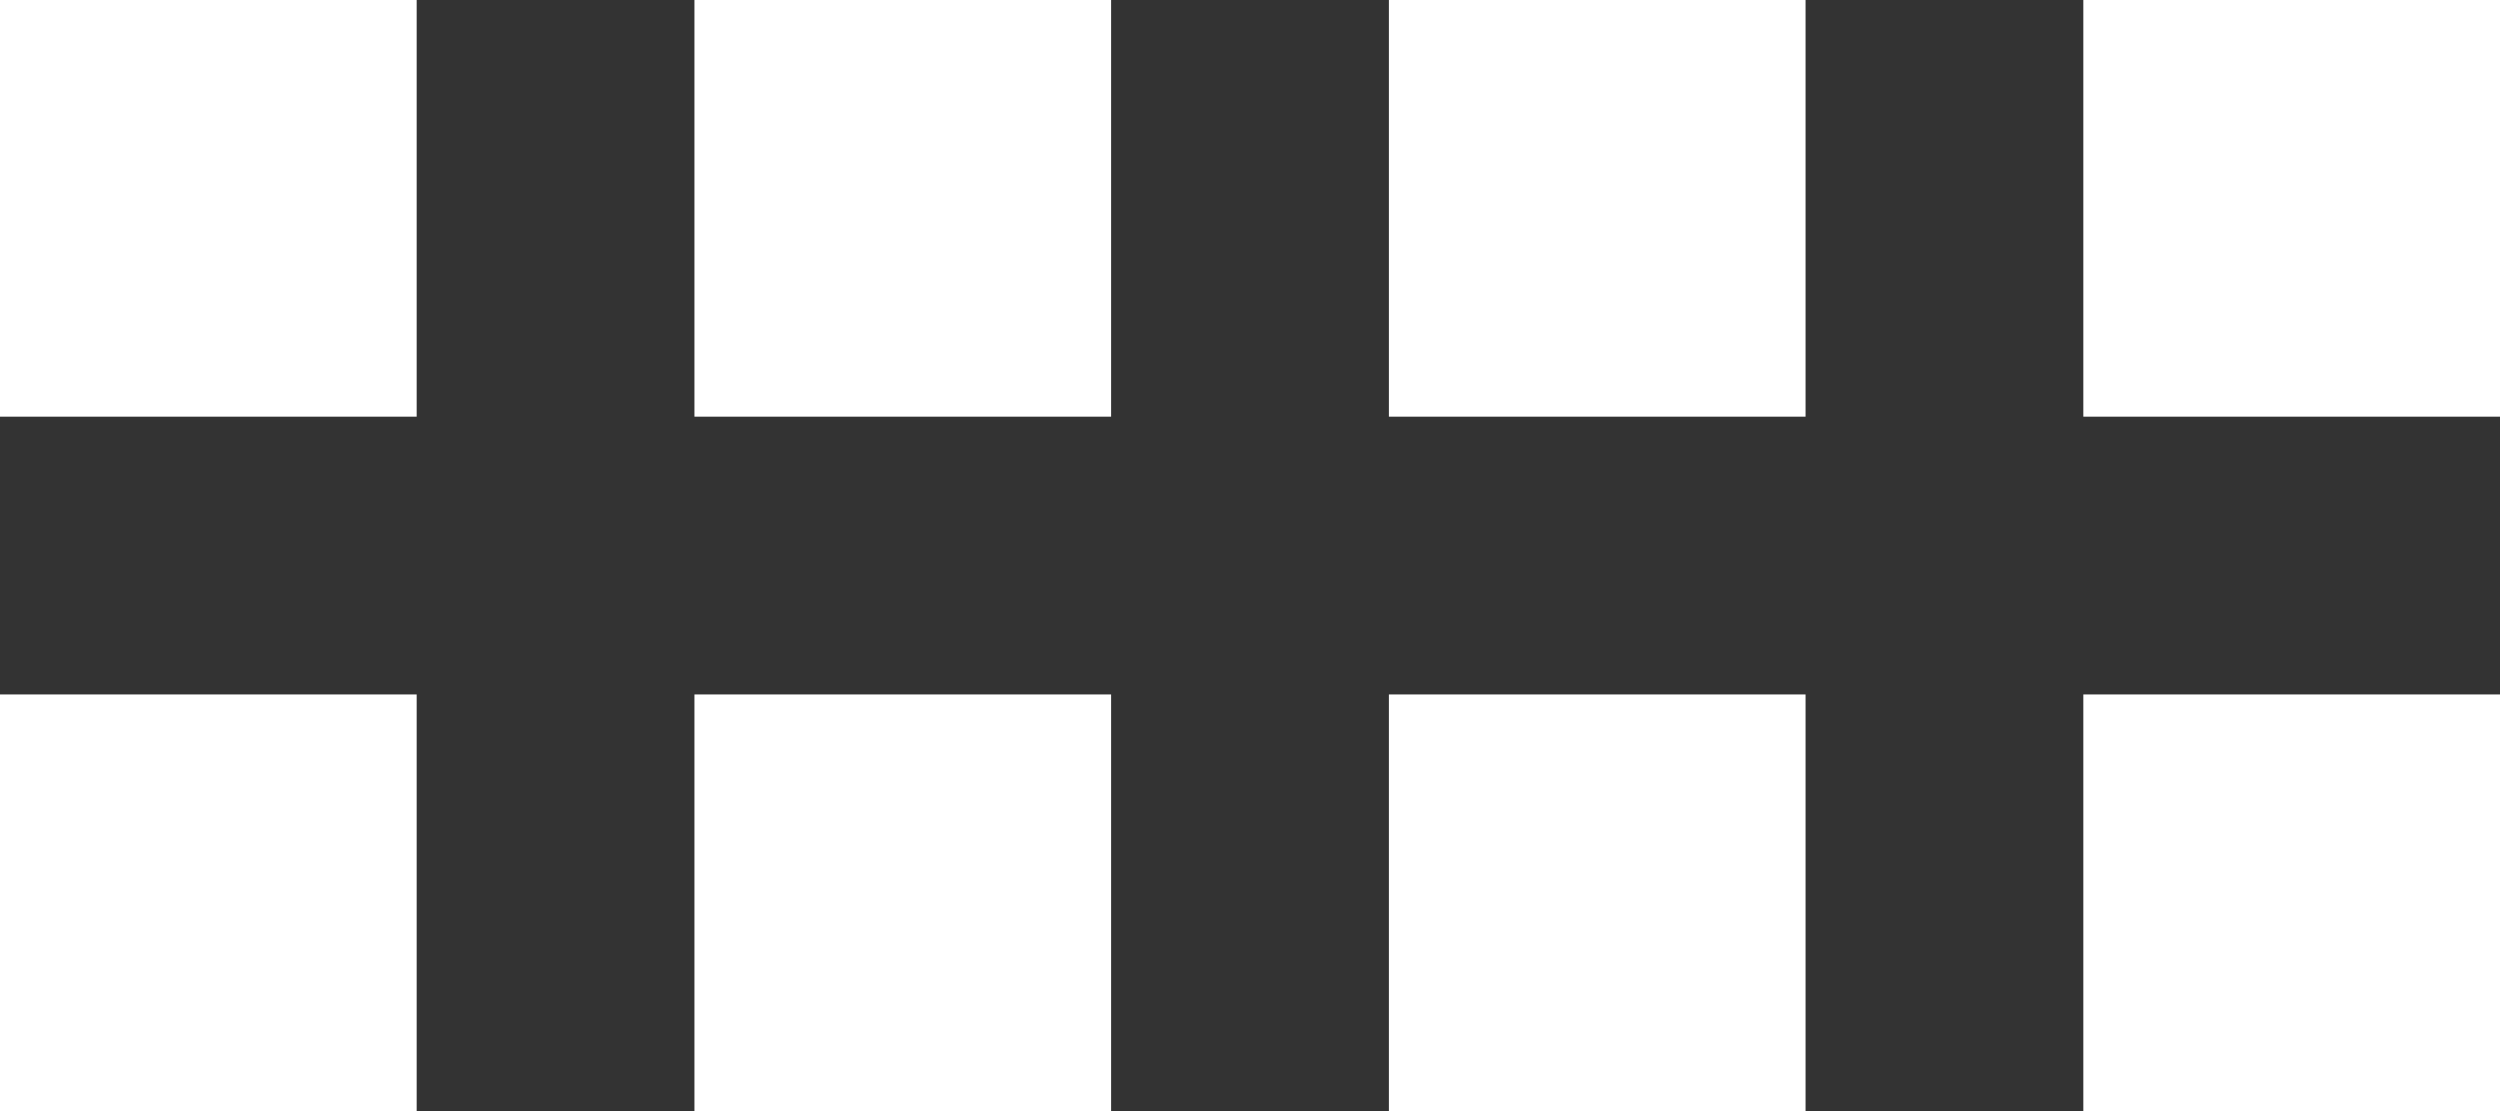 <svg width="18" height="8" viewBox="0 0 18 8" fill="none" xmlns="http://www.w3.org/2000/svg">
	<rect x="0" y="0" width="18" height="8" fill="#333333" stroke="none"/>
	<path fill-rule="evenodd" clip-rule="evenodd" d="M3 3V0H0V3H3ZM8 3V0H5V3H8ZM18 3V0H15V3H18ZM13 0V3H10V0H13ZM18 5V8H15V5H18ZM8 8V5H5V8H8ZM13 5V8H10V5H13ZM3 8V5H0V8H3Z" fill="white"/>
</svg>